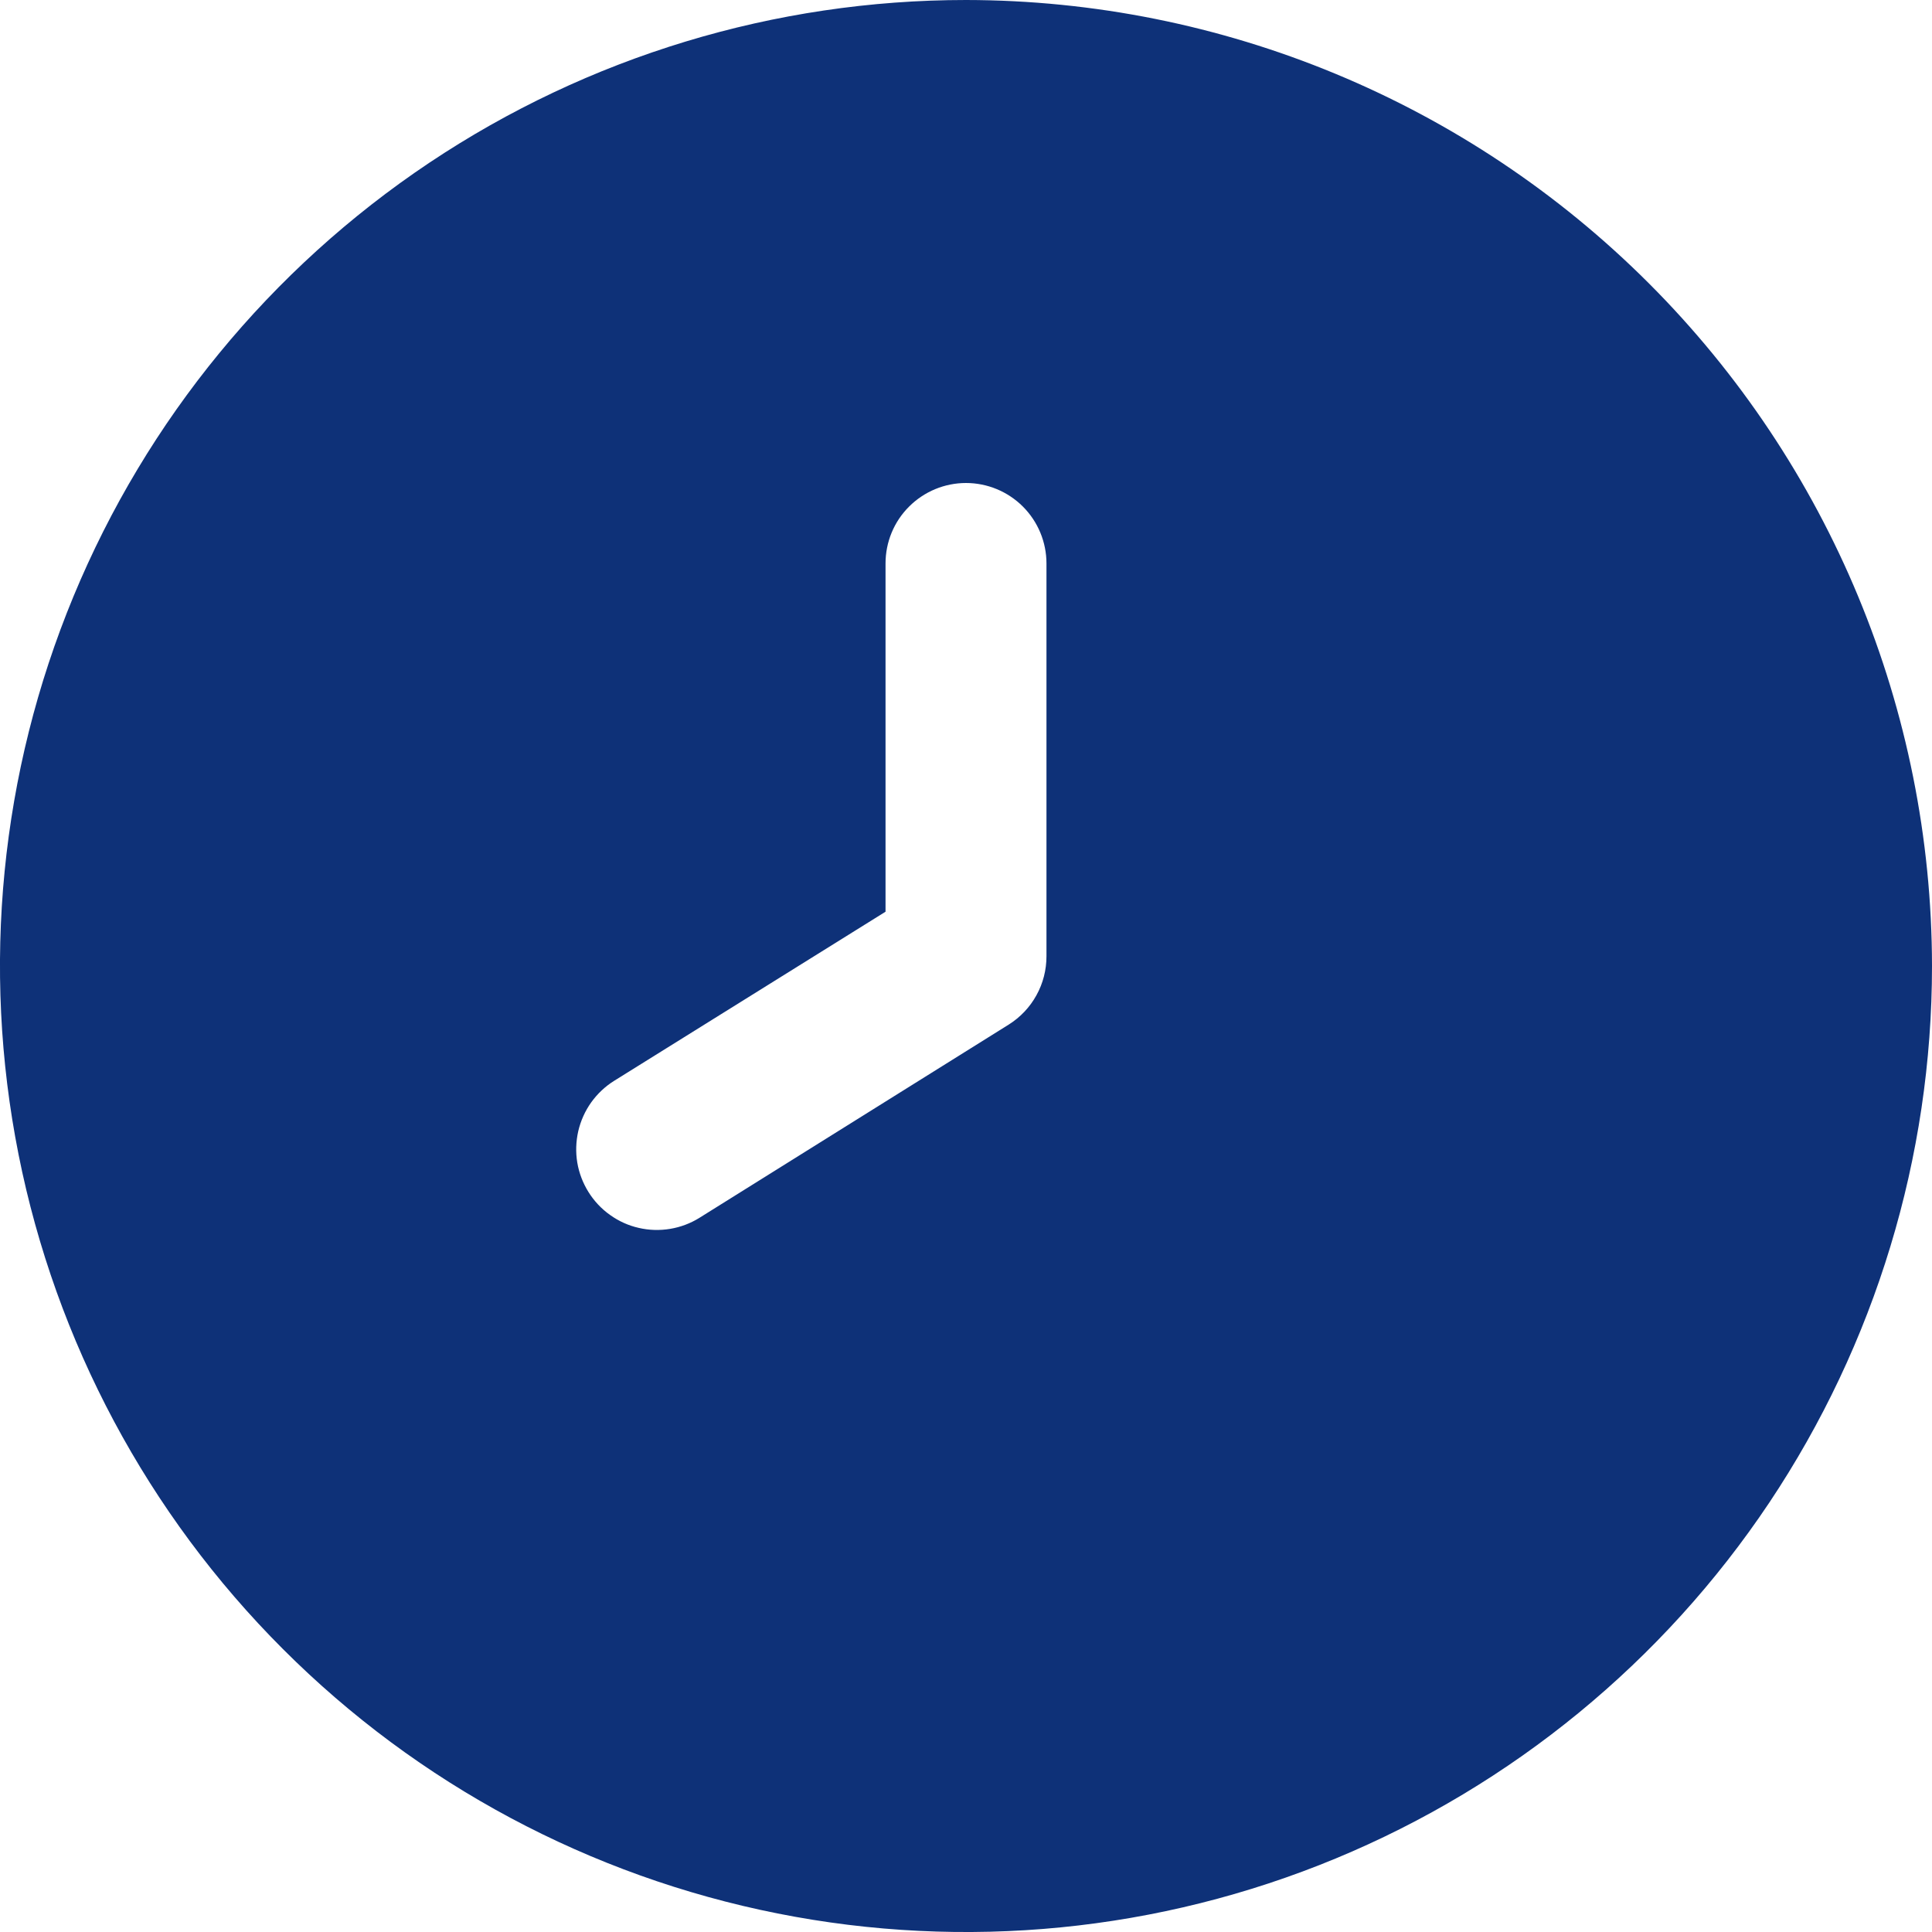 <svg width="20" height="20" viewBox="0 0 20 20" fill="none" xmlns="http://www.w3.org/2000/svg">
<path d="M10 0C8.022 0 6.089 0.586 4.444 1.685C2.8 2.784 1.518 4.346 0.761 6.173C0.004 8 -0.194 10.011 0.192 11.951C0.578 13.891 1.53 15.672 2.929 17.071C4.327 18.47 6.109 19.422 8.049 19.808C9.989 20.194 12 19.996 13.827 19.239C15.654 18.482 17.216 17.2 18.315 15.556C19.413 13.911 20 11.978 20 10C19.997 7.349 18.943 4.807 17.068 2.932C15.193 1.057 12.651 0.003 10 0ZM10.833 9.899C10.833 10.04 10.798 10.179 10.729 10.303C10.661 10.427 10.562 10.531 10.443 10.606L7.242 12.606C7.149 12.664 7.046 12.703 6.938 12.721C6.83 12.739 6.719 12.736 6.612 12.711C6.505 12.687 6.404 12.641 6.315 12.577C6.226 12.514 6.15 12.433 6.092 12.34C6.034 12.247 5.994 12.143 5.976 12.035C5.958 11.927 5.962 11.816 5.986 11.71C6.011 11.603 6.056 11.502 6.12 11.412C6.184 11.323 6.264 11.247 6.357 11.189L9.167 9.438V5.833C9.167 5.612 9.254 5.4 9.411 5.244C9.567 5.088 9.779 5 10 5C10.221 5 10.433 5.088 10.589 5.244C10.745 5.4 10.833 5.612 10.833 5.833V9.899Z" fill="#0E3178"/>
</svg>
